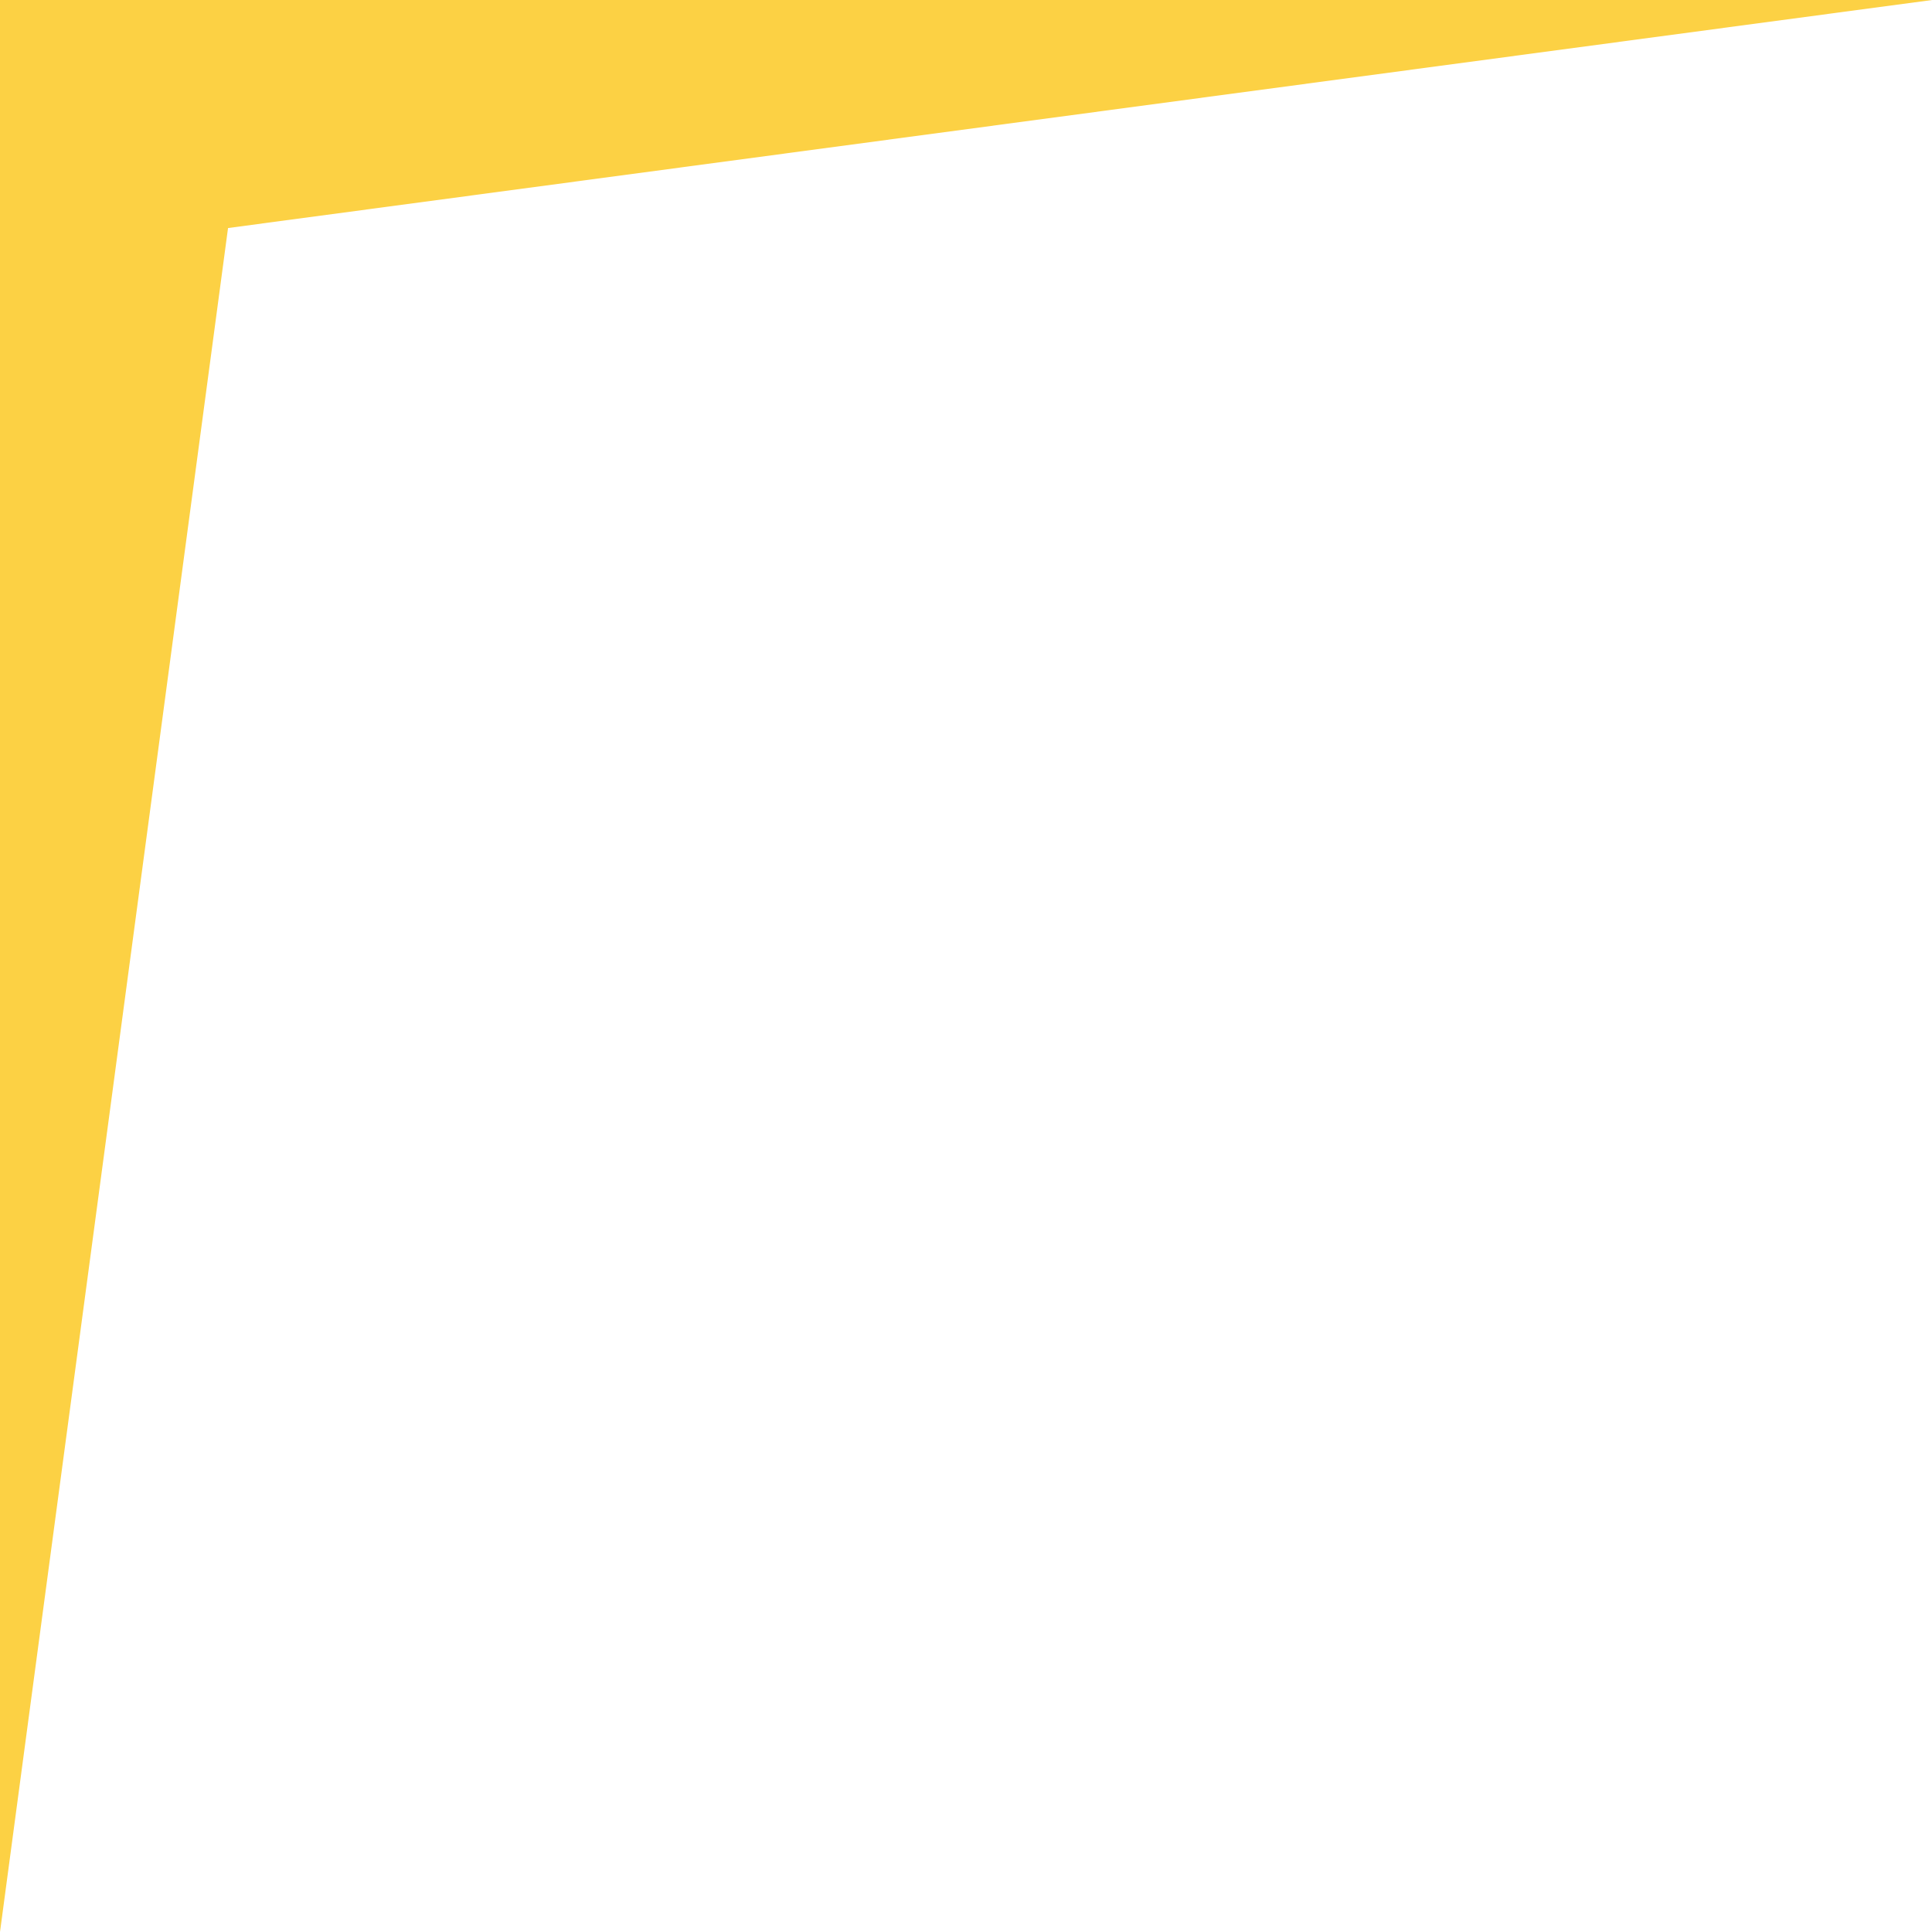 <svg width="128" height="128" viewBox="0 0 128 128" fill="none" xmlns="http://www.w3.org/2000/svg">
<path d="M128 2.03434e-06L15.108 15.108L0 128L-5.59506e-06 7.62939e-06L128 2.03434e-06Z" fill="#FCD144"/>
</svg>
